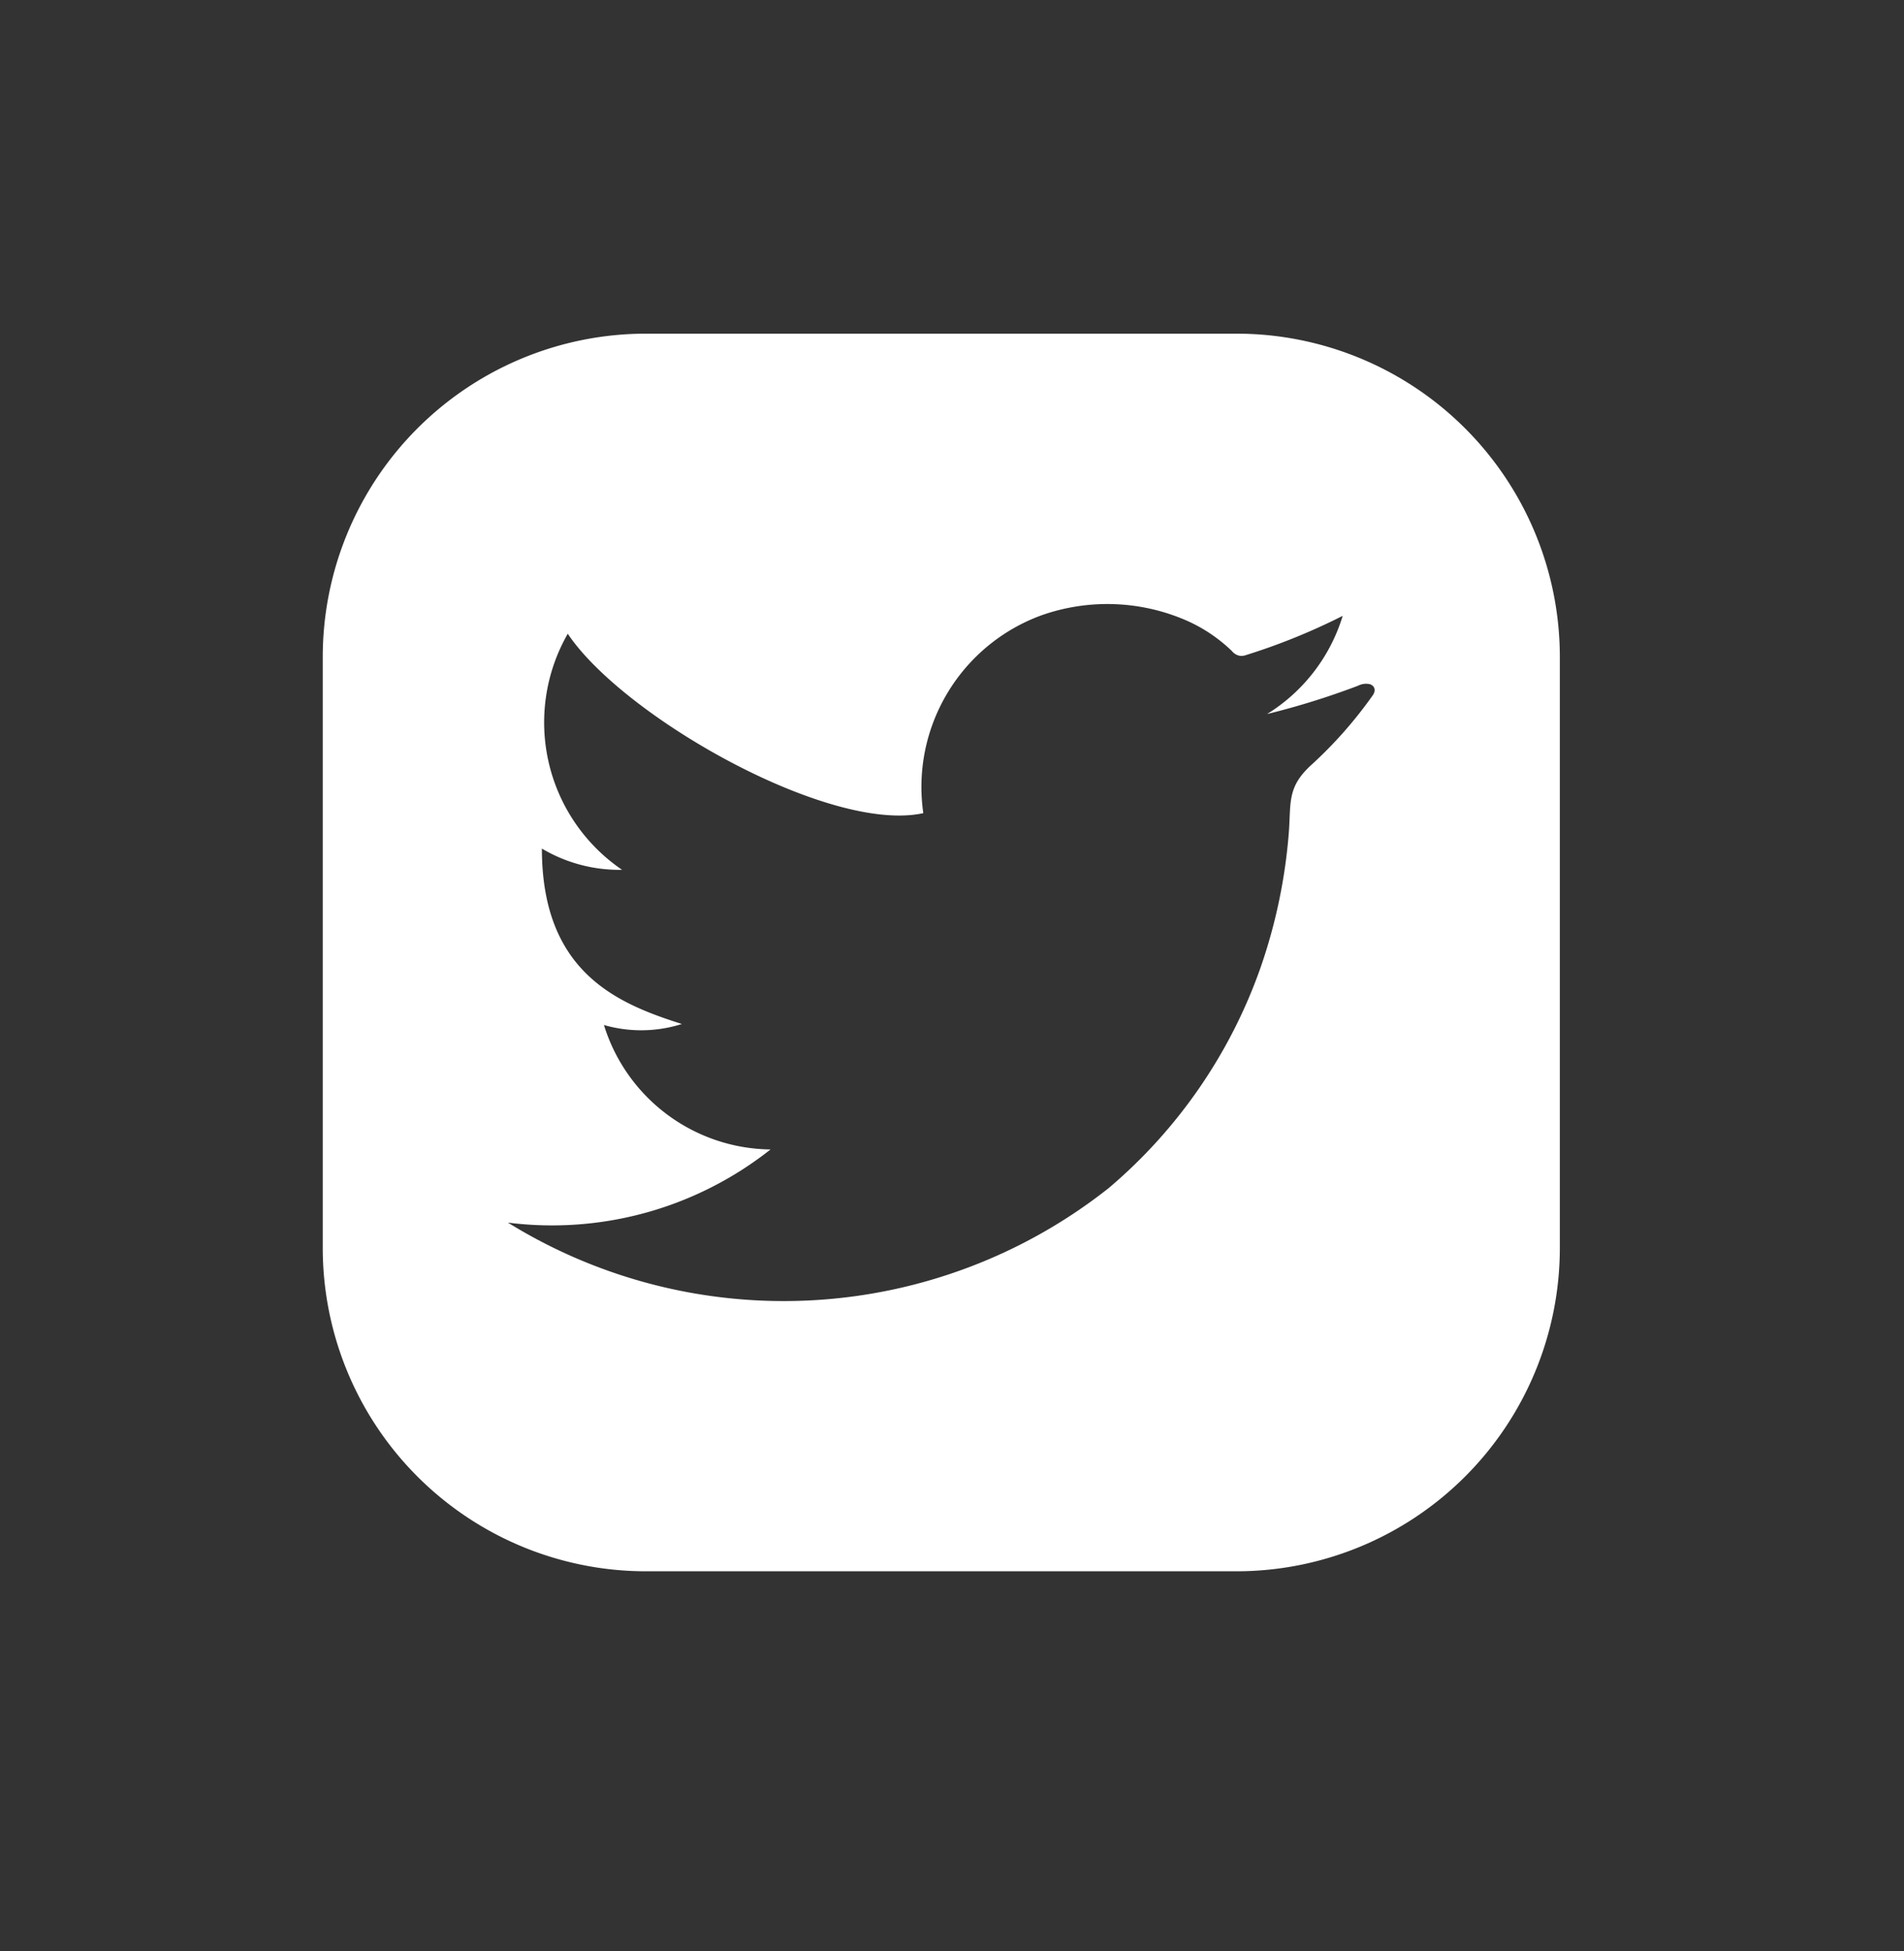 <svg xmlns="http://www.w3.org/2000/svg" xmlns:xlink="http://www.w3.org/1999/xlink" width="41" height="42" viewBox="0 0 41 42"><rect x="0" y="0" width="41" height="42" fill="#333333" stroke="none"/><defs><style>.a{fill:none;stroke:#707070;}.b{clip-path:url(#a);}.c{fill:#fff;}</style><clipPath id="a"><rect class="a" width="41" height="42" transform="translate(0 0.145)"/></clipPath></defs><g class="b" transform="translate(0 -0.145)"><path class="c" d="M10222.966,4881.154h-12.73a6.962,6.962,0,0,0-6.954,6.956v12.731a6.962,6.962,0,0,0,6.954,6.956h12.73a6.964,6.964,0,0,0,6.955-6.956v-12.731A6.963,6.963,0,0,0,10222.966,4881.154Zm2.916,7.8a9.212,9.212,0,0,1-1.31,1.482c-.531.483-.437.812-.488,1.471a11.591,11.591,0,0,1-.606,2.889,11,11,0,0,1-3.271,4.751,11.285,11.285,0,0,1-12.938.744,7.581,7.581,0,0,0,5.655-1.575,3.8,3.8,0,0,1-3.587-2.679,2.9,2.9,0,0,0,1.678-.022c-1.387-.439-3.014-1.111-3.014-3.776a3.26,3.26,0,0,0,1.726.457,3.839,3.839,0,0,1-1.169-5.082c1.2,1.792,5.636,4.306,7.656,3.862a3.935,3.935,0,0,1,2.548-4.26,4.267,4.267,0,0,1,3.016.07,3.354,3.354,0,0,1,1.081.7.293.293,0,0,0,.155.1.266.266,0,0,0,.131-.007,13.592,13.592,0,0,0,2.1-.85,3.777,3.777,0,0,1-1.629,2.114,16.933,16.933,0,0,0,1.96-.61.378.378,0,0,1,.255-.033C10225.931,4888.734,10225.974,4888.833,10225.882,4888.955Z" transform="translate(-10196.332 -4873.826)"/></g></svg>